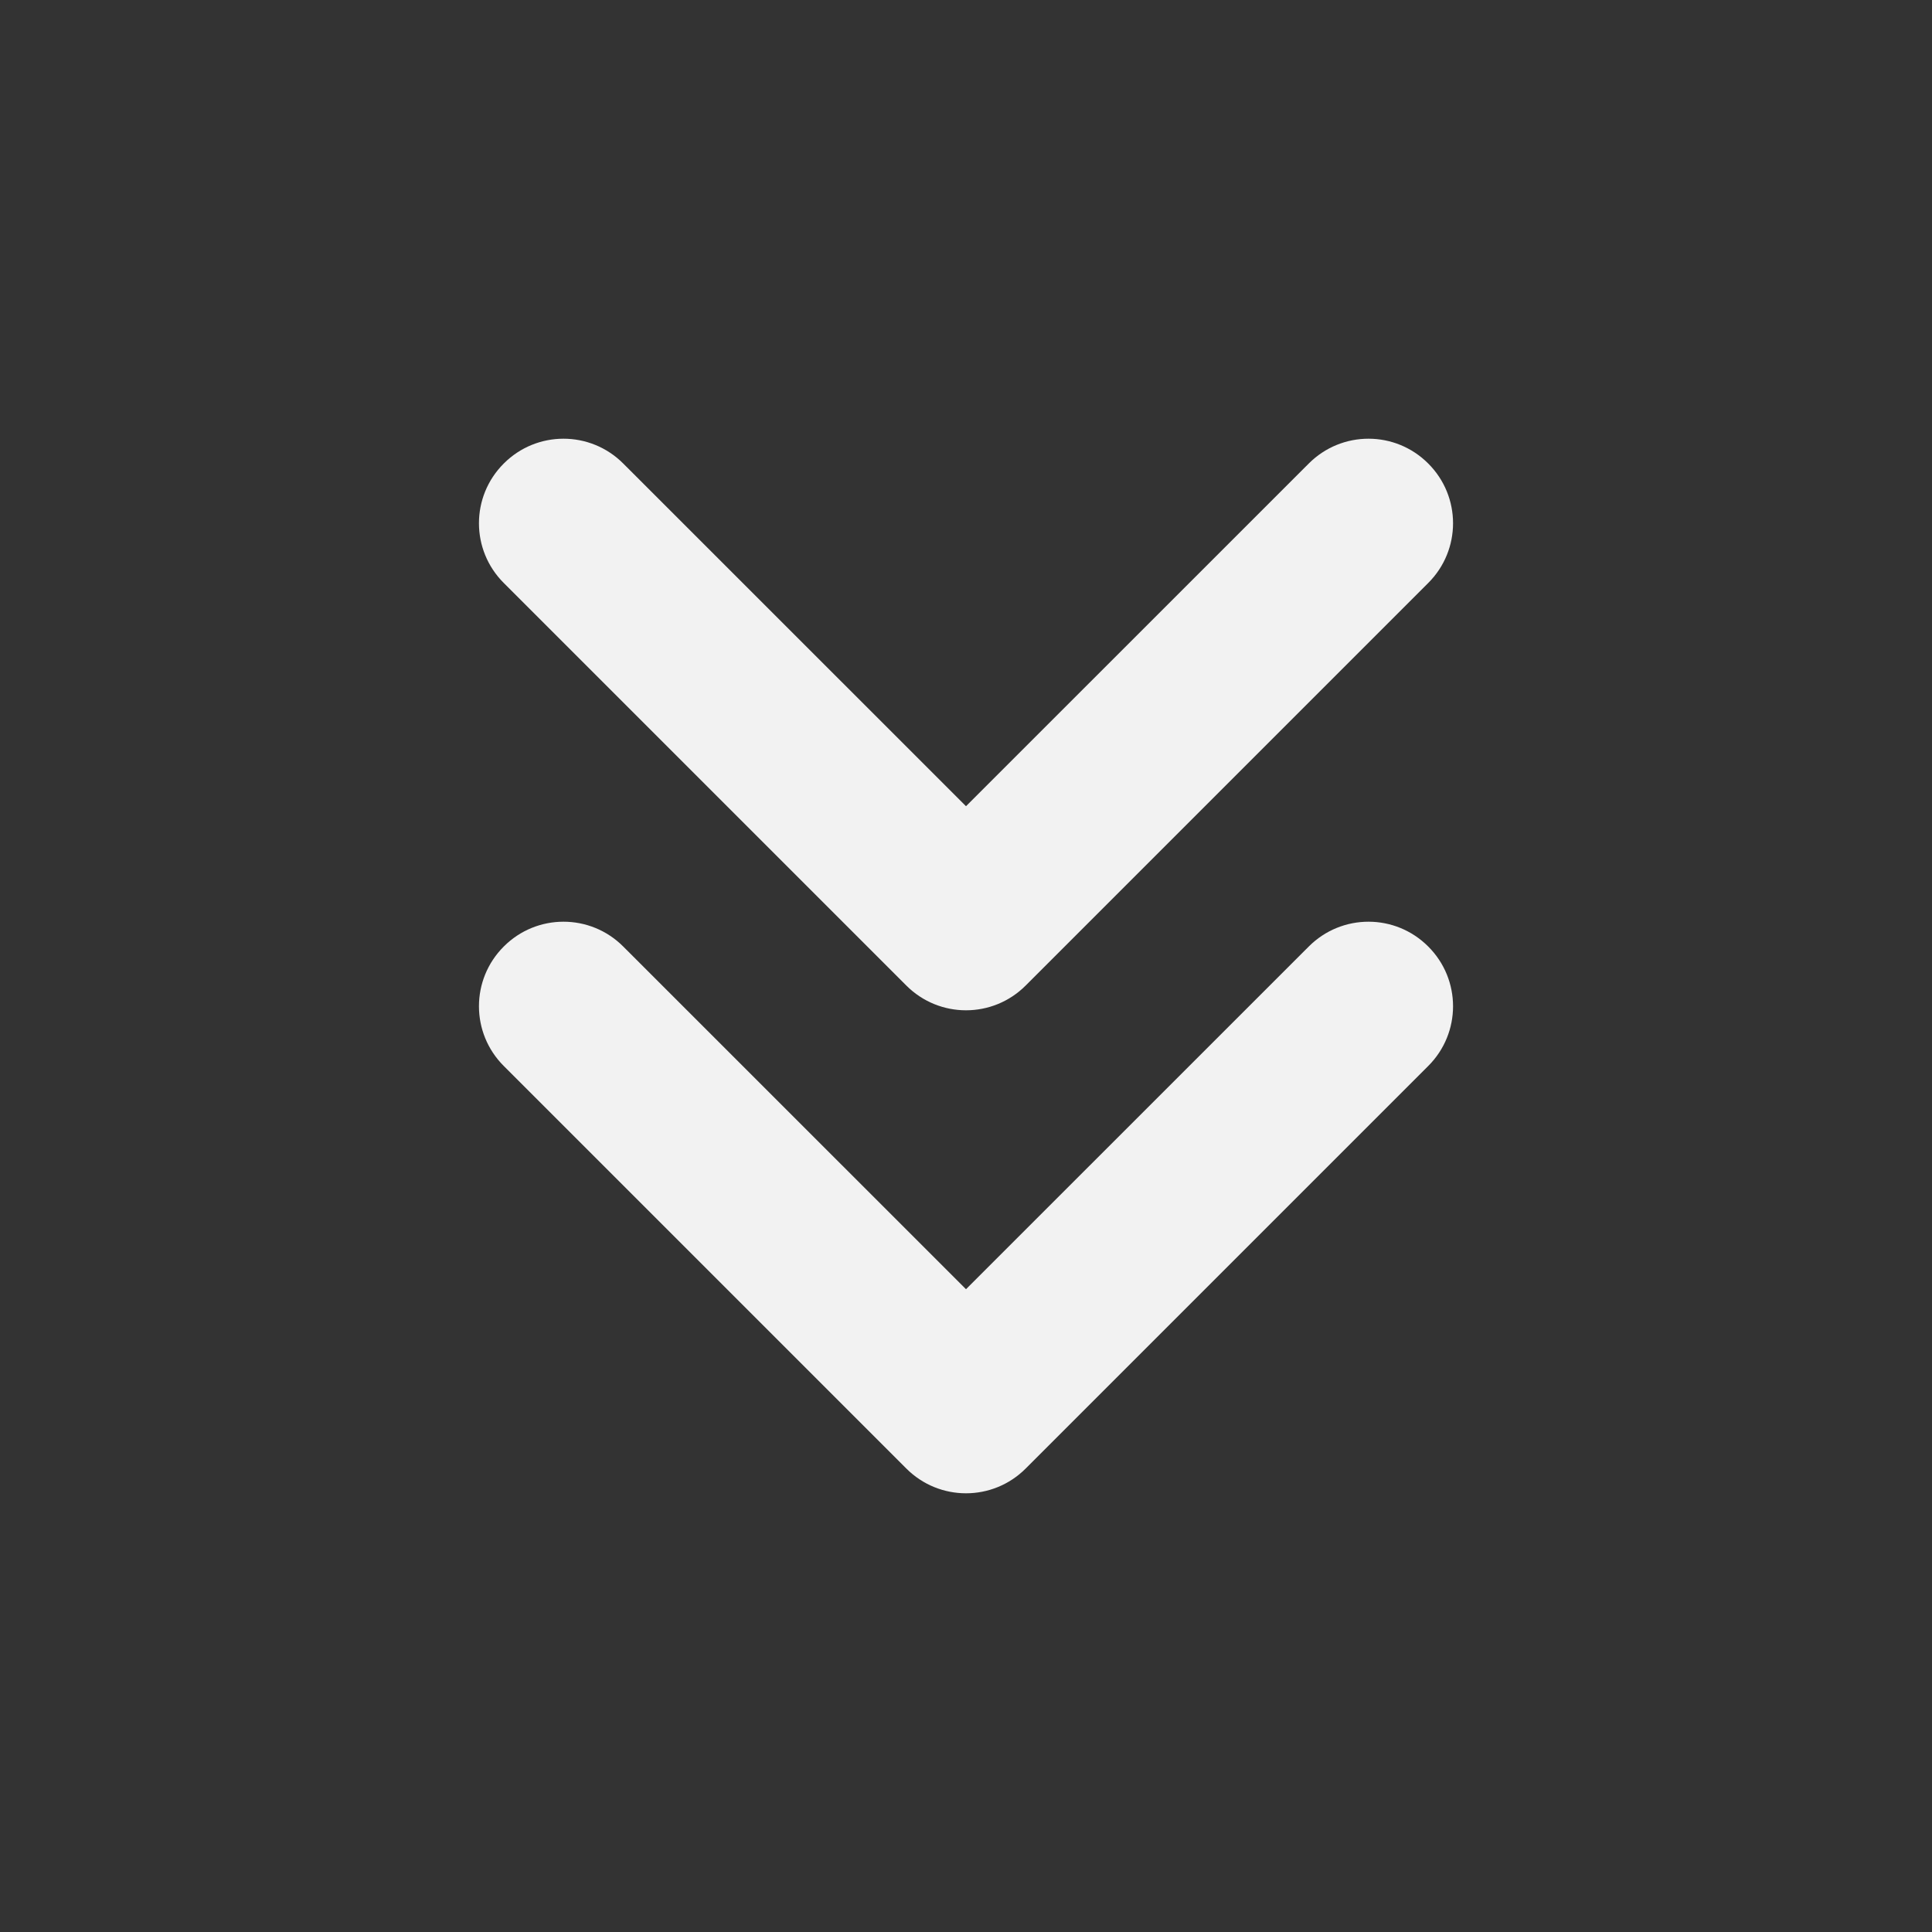 <svg xmlns="http://www.w3.org/2000/svg" fill="#F2F2F2" width="24" height="24" viewBox="0 0 24 24" id="chevron-force-down">
    <rect x="0" y="0" width="24" height="24" fill="#333333" stroke="none"/>
    <path d="M6.258,13.242 C5.847,12.832 5.847,12.168 6.258,11.758 C6.668,11.347 7.332,11.347 7.742,11.758 L12,16.015 L16.258,11.758 C16.668,11.347 17.332,11.347 17.742,11.758 C18.153,12.168 18.153,12.832 17.742,13.242 L12.742,18.242 C12.332,18.653 11.668,18.653 11.258,18.242 L6.258,13.242 Z M6.258,7.242 C5.847,6.832 5.847,6.168 6.258,5.758 C6.668,5.347 7.332,5.347 7.742,5.758 L12,10.015 L16.258,5.758 C16.668,5.347 17.332,5.347 17.742,5.758 C18.153,6.168 18.153,6.832 17.742,7.242 L12.742,12.242 C12.332,12.653 11.668,12.653 11.258,12.242 L6.258,7.242 Z"></path>
</svg>